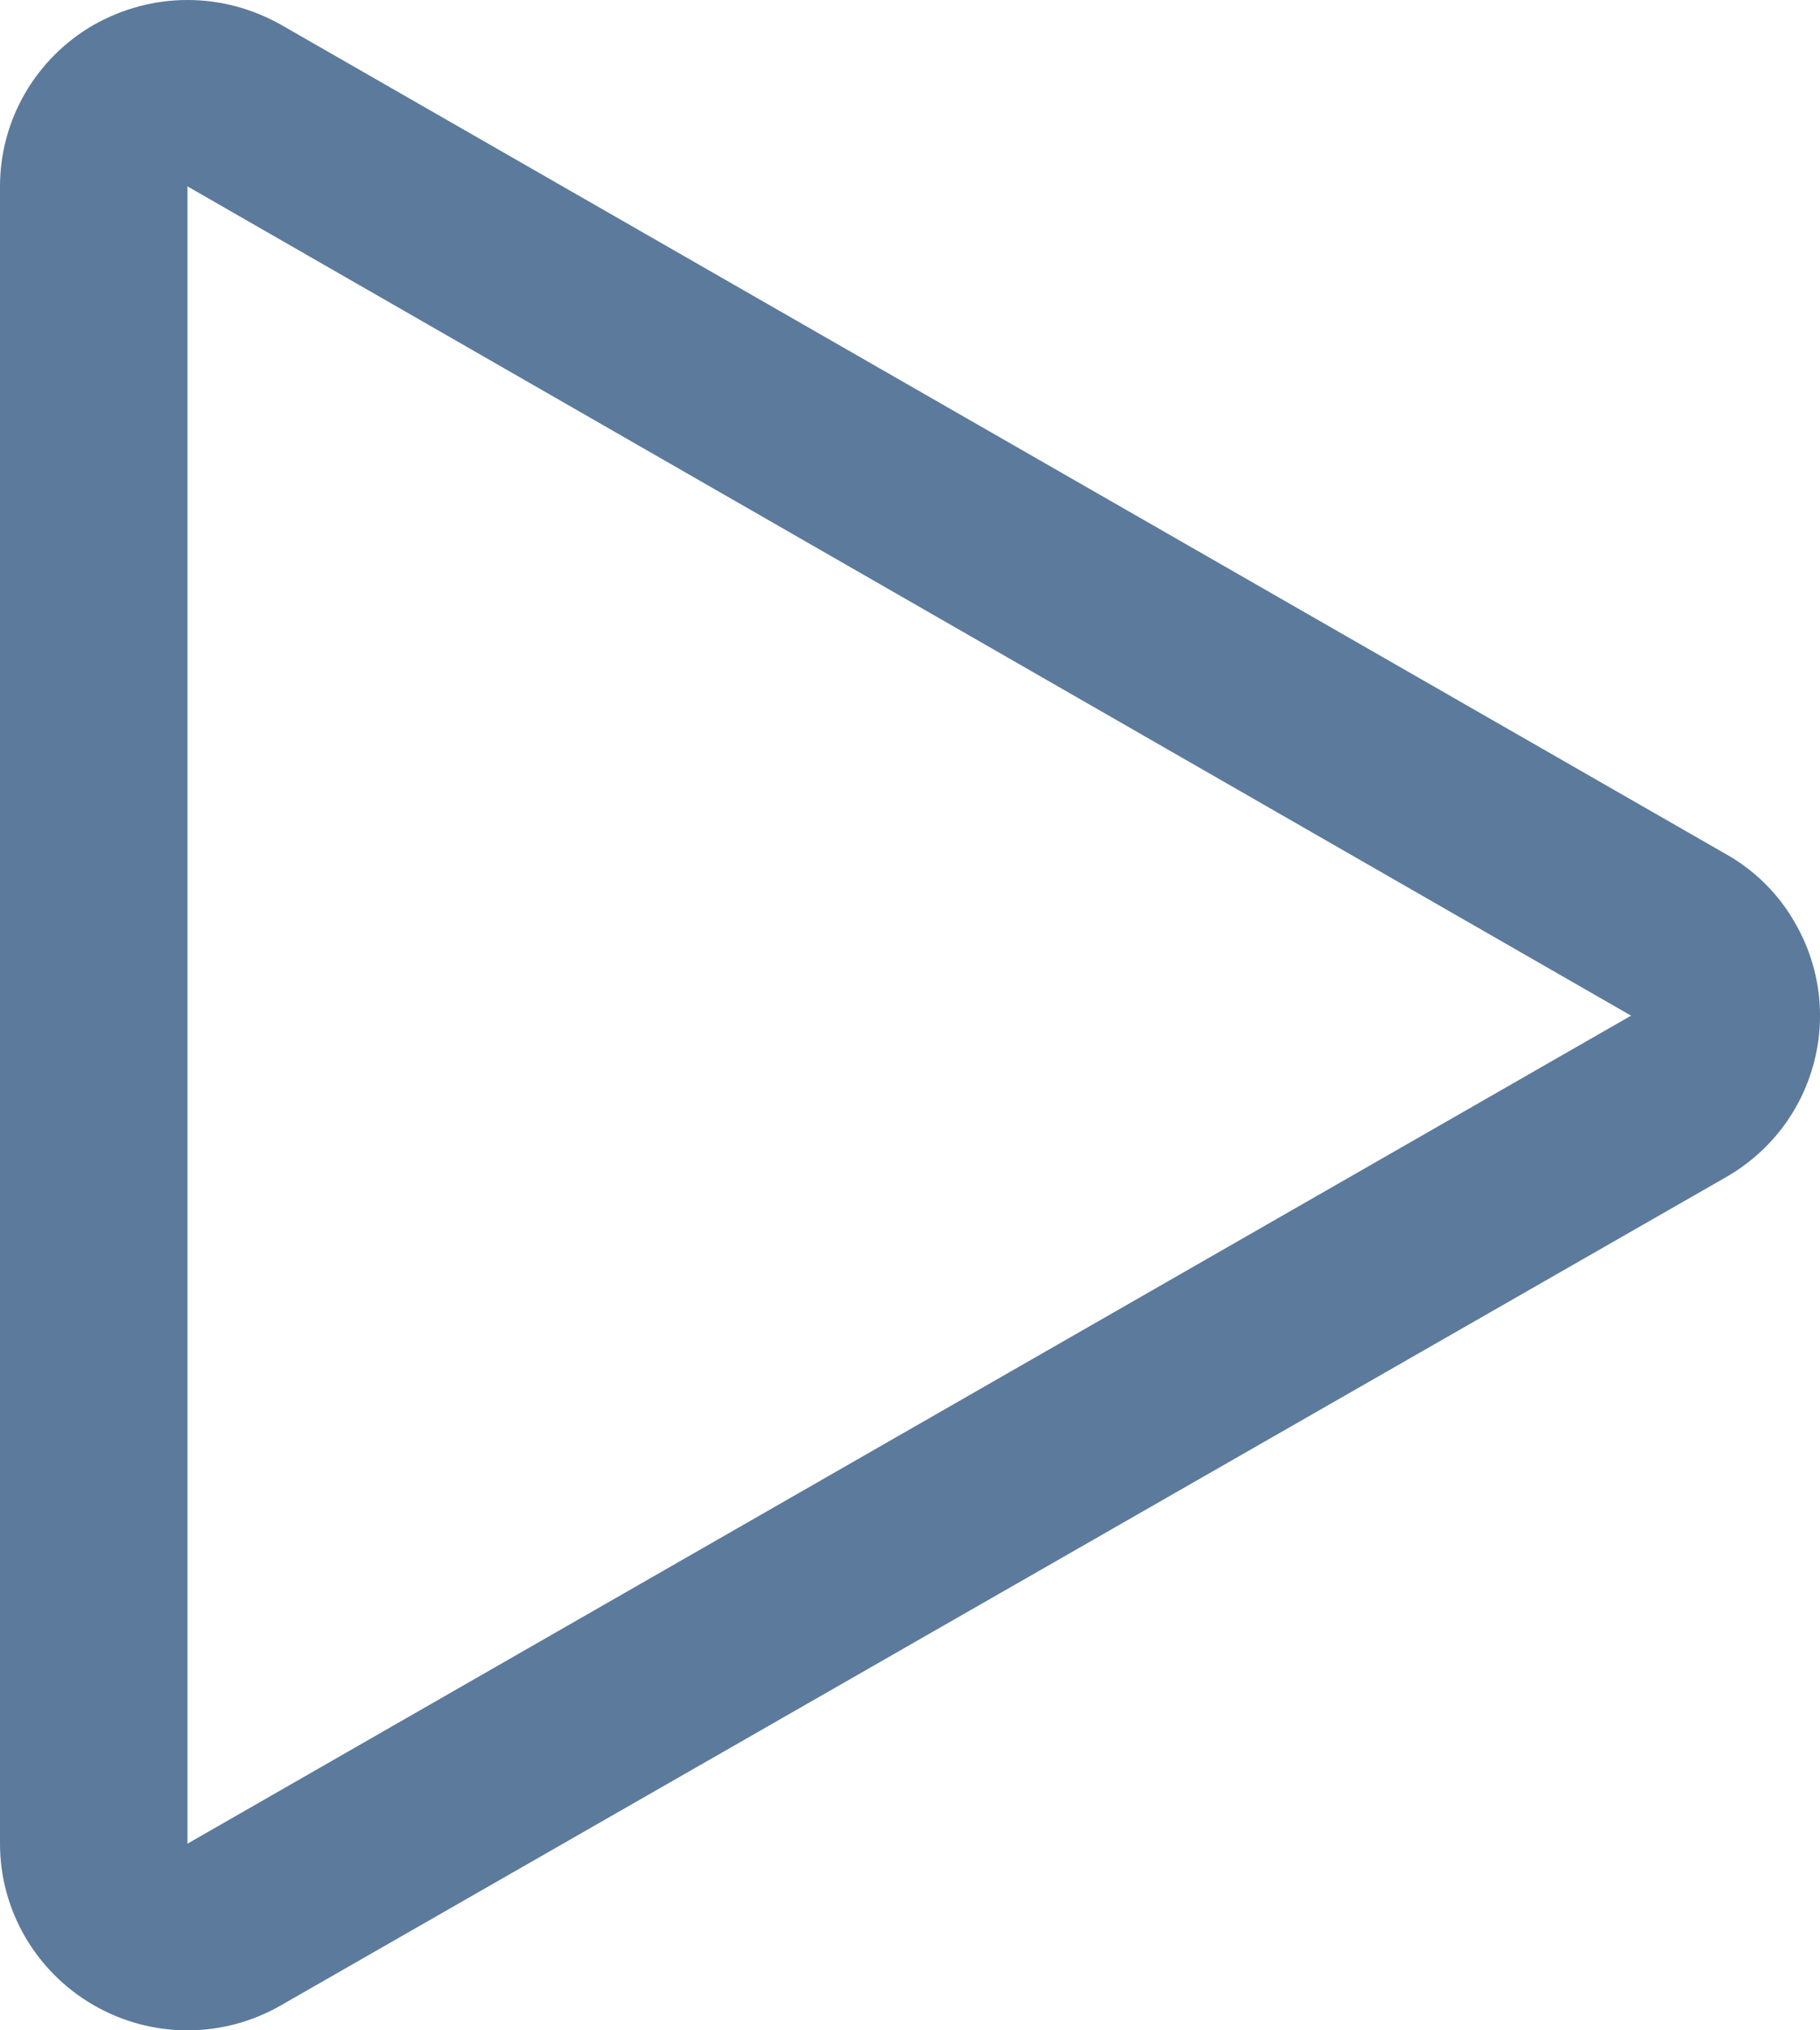 <svg width="26" height="29" viewBox="0 0 26 29" fill="none" xmlns="http://www.w3.org/2000/svg">
<path d="M2.678 2.662L23.301 14.507L2.678 26.334V2.662ZM2.678 0C2.205 0 1.75 0.124 1.339 0.355C0.509 0.834 0 1.712 0 2.662V26.334C0 27.283 0.509 28.162 1.339 28.641C2.169 29.12 3.187 29.12 4.017 28.641L24.657 16.814C25.943 16.077 26.381 14.453 25.64 13.176C25.407 12.768 25.068 12.431 24.657 12.2L4.017 0.355C3.607 0.124 3.151 0 2.678 0Z" fill="#5C7A9C"/>
</svg>
